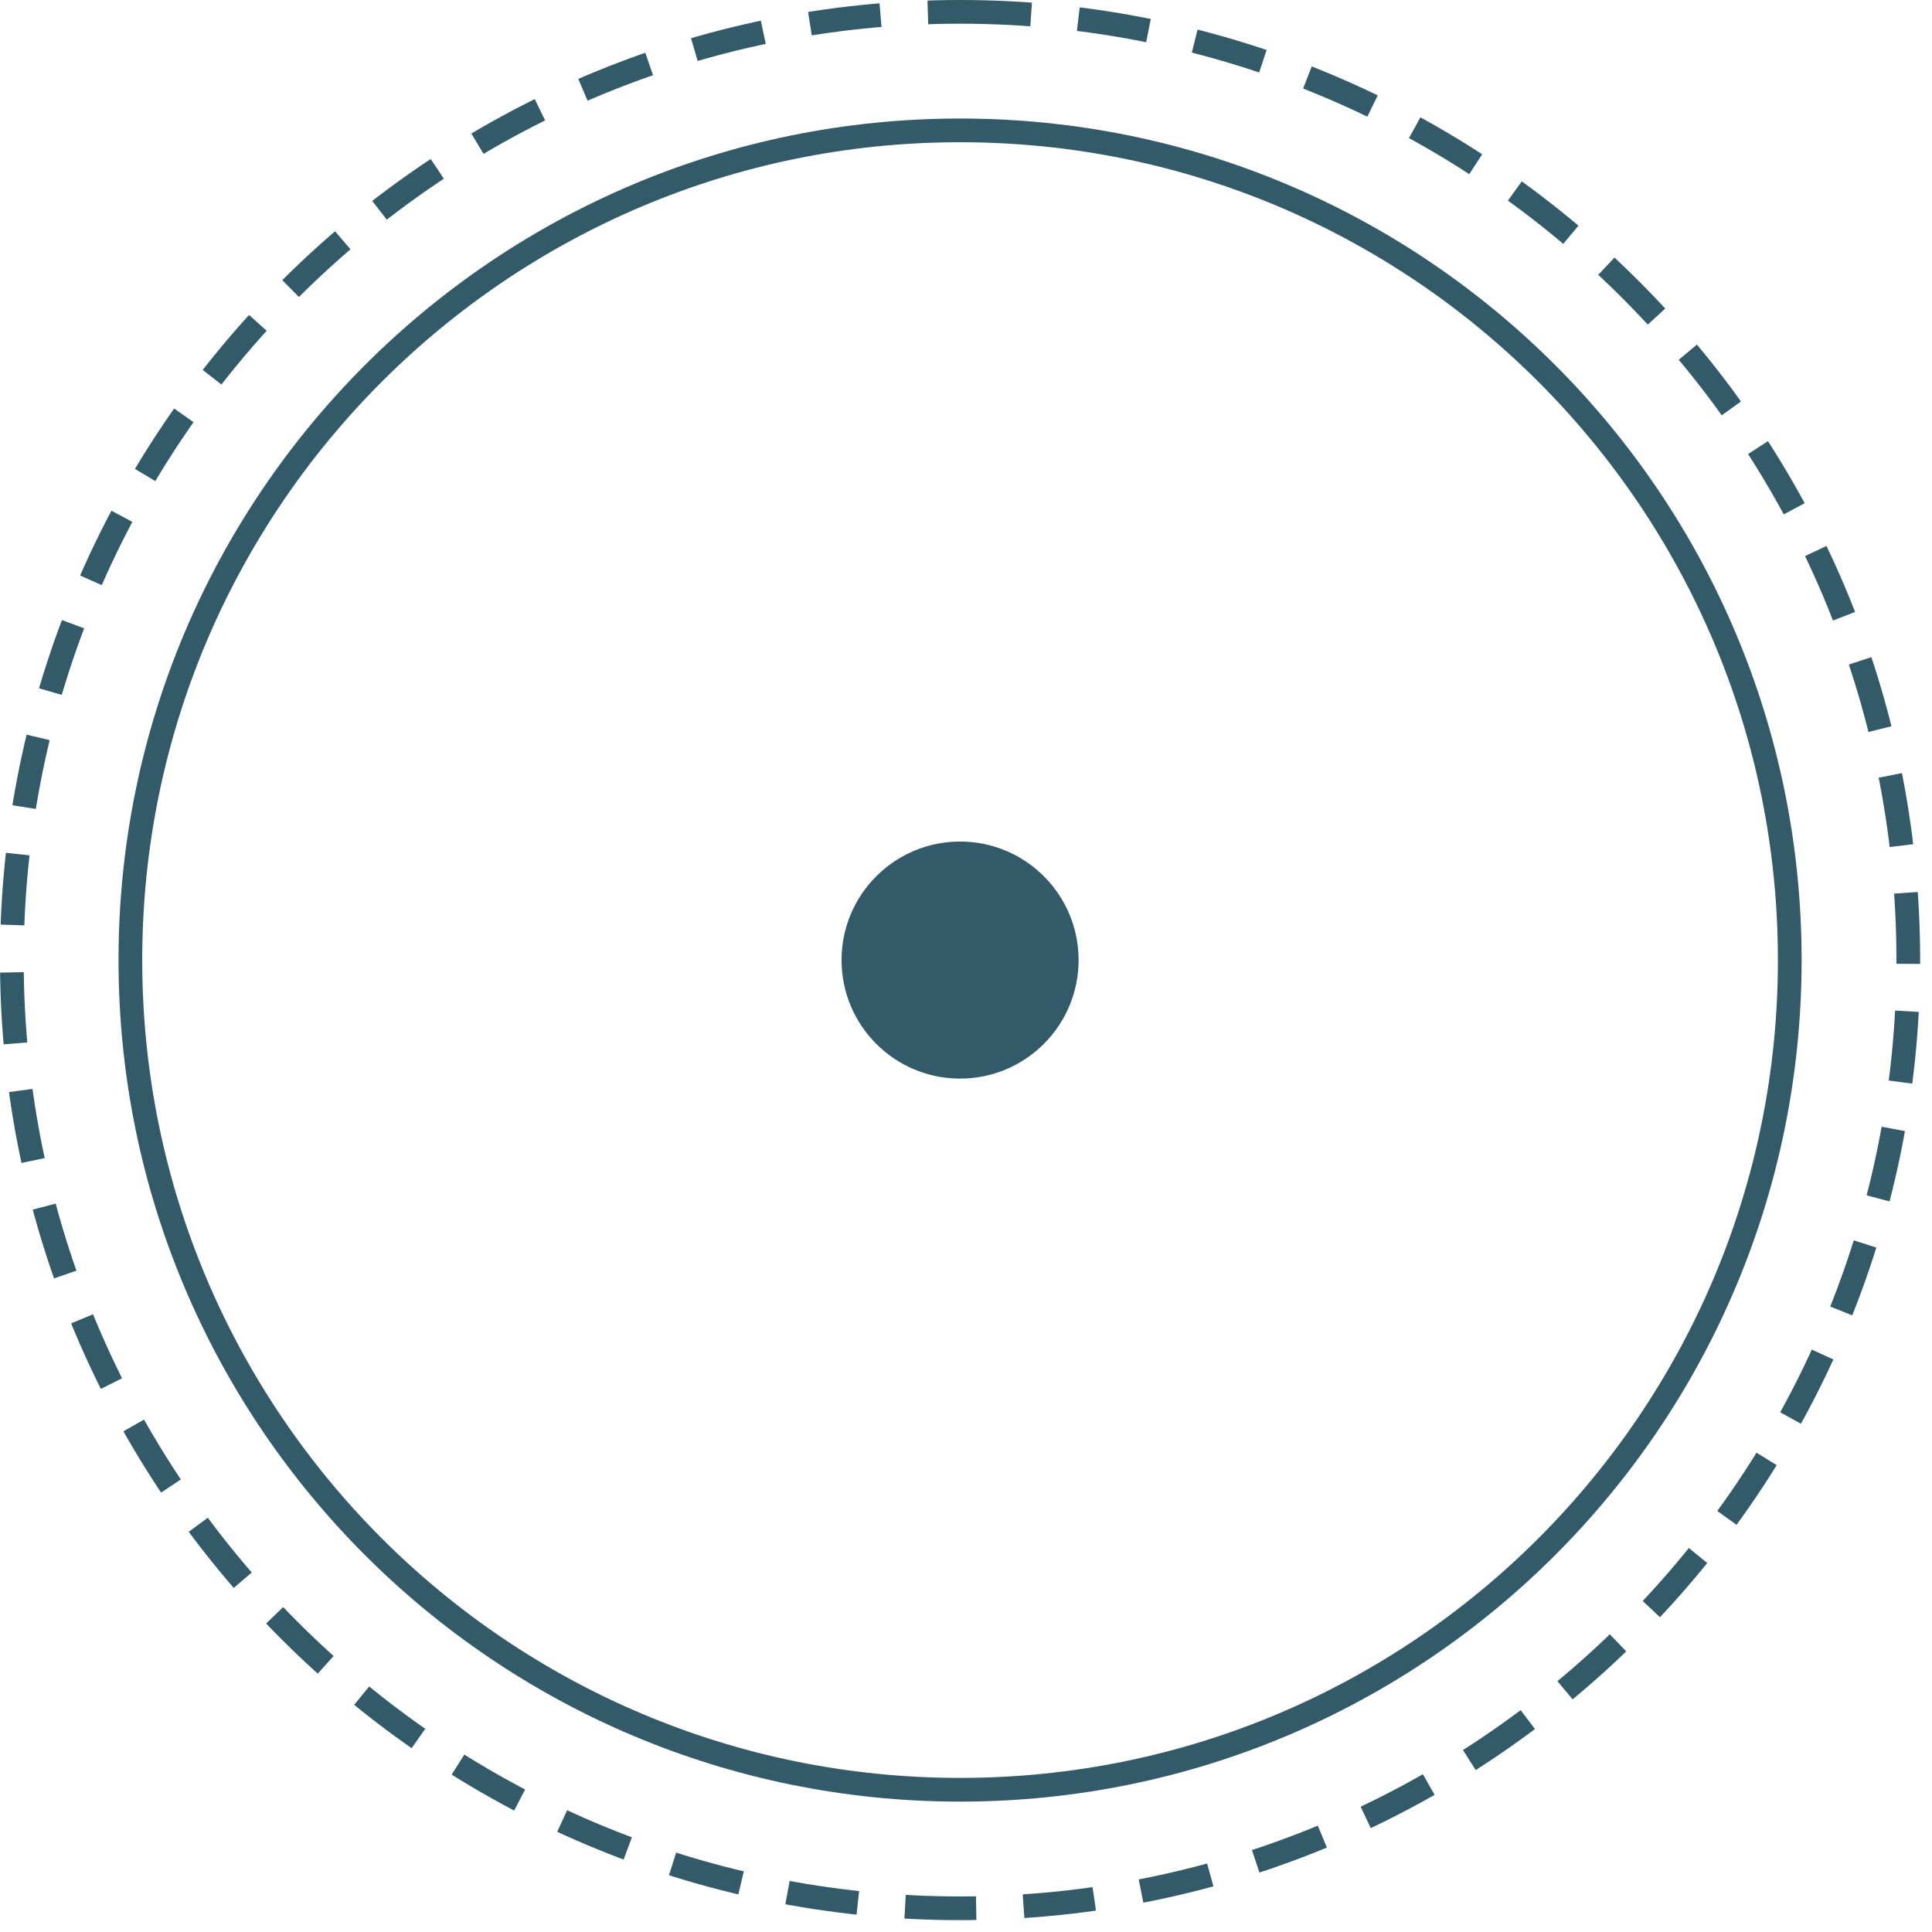 <svg
        xmlns="http://www.w3.org/2000/svg"
        xmlns:xlink="http://www.w3.org/1999/xlink"
        width="81.5px" height="81.5px">
    <defs>
        <linearGradient id="PSgrad_0" x1="0%" x2="100%" y1="0%" y2="0%">
            <stop offset="0%" stop-color="rgb(148,175,185)" stop-opacity="1" />
            <stop offset="100%" stop-color="rgb(33,33,33)" stop-opacity="1" />
        </linearGradient>

    </defs>
    <path fill-rule="evenodd"  stroke="rgb(50, 90, 105)" stroke-width="1px" stroke-dasharray="3, 2" stroke-linecap="butt" stroke-linejoin="miter" fill="none"
          d="M40.500,0.500 C62.591,0.500 80.500,18.409 80.500,40.500 C80.500,62.591 62.591,80.500 40.500,80.500 C18.409,80.500 0.500,62.591 0.500,40.500 C0.500,18.409 18.409,0.500 40.500,0.500 Z"/>
    <path fill-rule="evenodd"  stroke="rgb(50, 90, 105)" stroke-width="1px" stroke-linecap="butt" stroke-linejoin="miter" fill="none"
          d="M40.500,5.500 C59.830,5.500 75.500,21.170 75.500,40.500 C75.500,59.830 59.830,75.500 40.500,75.500 C21.170,75.500 5.500,59.830 5.500,40.500 C5.500,21.170 21.170,5.500 40.500,5.500 Z"/>
    <path fill-rule="evenodd"  fill="rgb(50, 90, 105)"
          d="M40.500,35.500 C43.261,35.500 45.500,37.739 45.500,40.500 C45.500,43.261 43.261,45.500 40.500,45.500 C37.739,45.500 35.500,43.261 35.500,40.500 C35.500,37.739 37.739,35.500 40.500,35.500 Z"/>
</svg>
